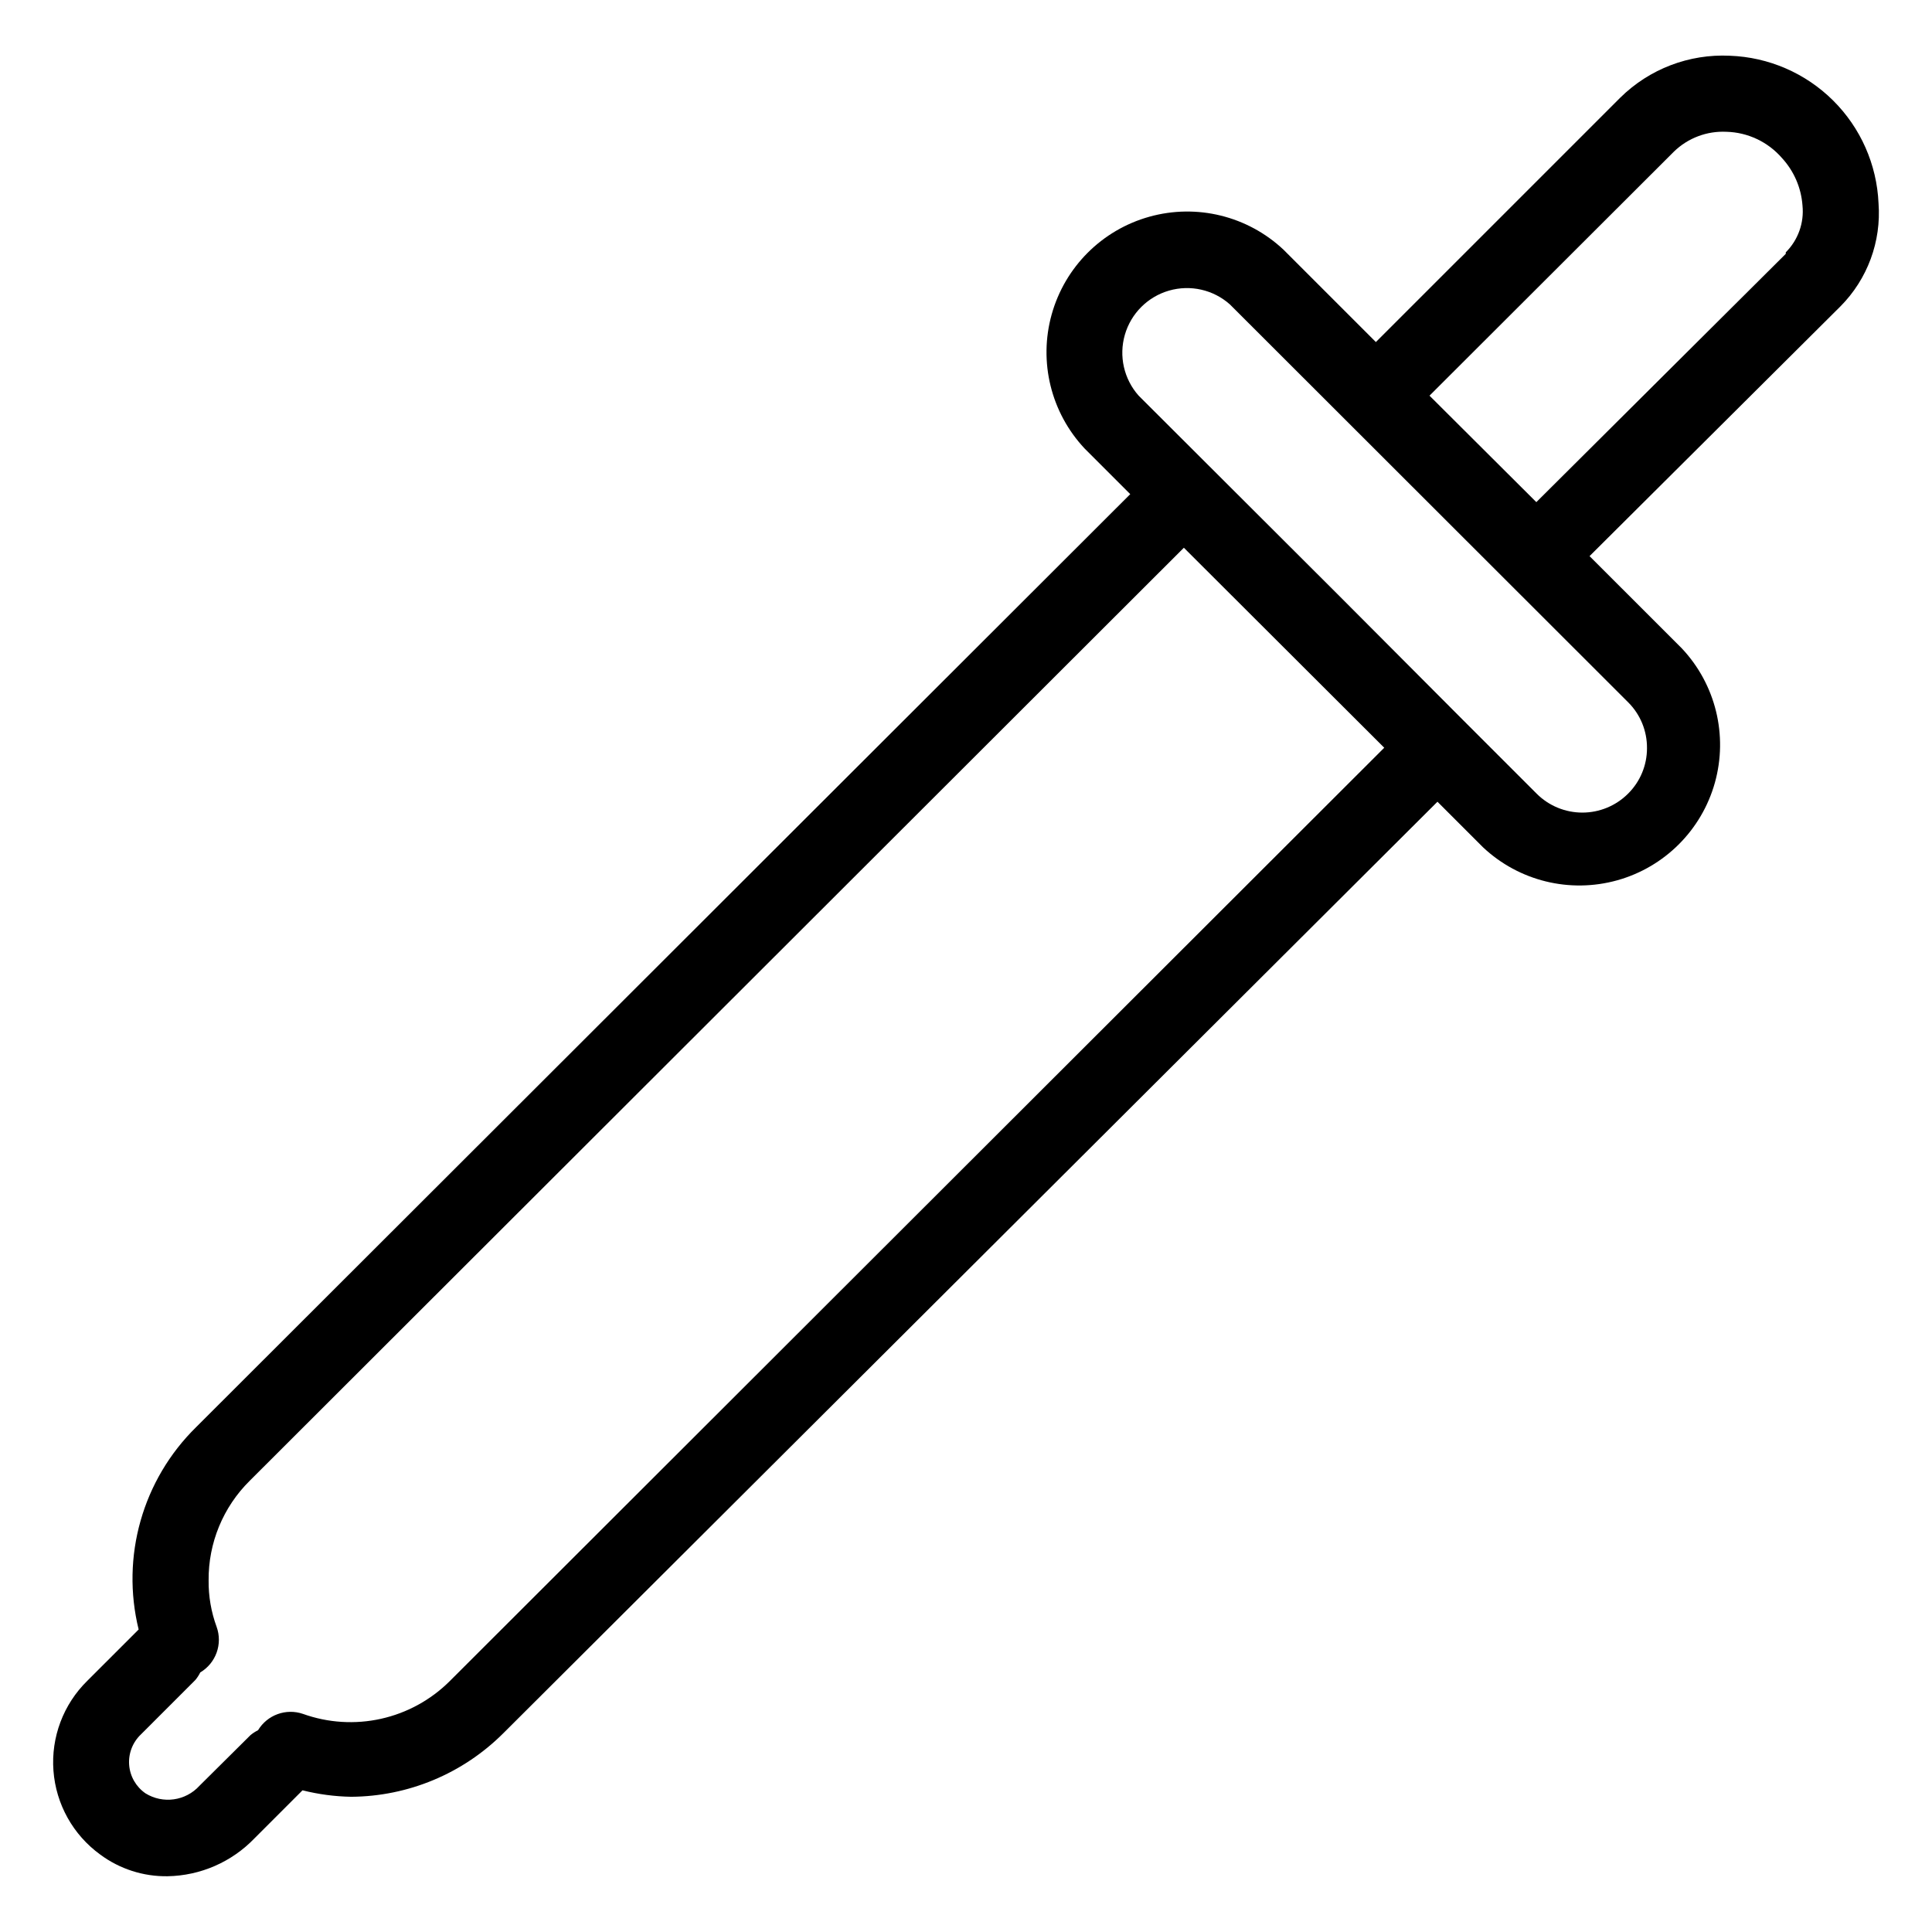 <?xml version="1.0" encoding="UTF-8"?>
<!-- Uploaded to: SVG Repo, www.svgrepo.com, Generator: SVG Repo Mixer Tools -->
<svg fill="#000000" width="800px" height="800px" version="1.1" viewBox="144 144 512 512" xmlns="http://www.w3.org/2000/svg">
 <path d="m641.83 197.87c-0.449-10.277-4.754-20.008-12.055-27.254-7.301-7.242-17.066-11.473-27.344-11.844-10.797-0.52-21.32 3.5-29.02 11.086l-64.789 64.789-24.488-24.484c-9.504-8.926-22.984-12.238-35.543-8.73-12.562 3.508-22.375 13.32-25.883 25.883-3.508 12.559-0.195 26.039 8.73 35.547l12.09 12.09-247.57 247.27c-14.176 13.934-19.957 34.305-15.215 53.605l-13.605 13.602c-6.352 6.234-9.633 14.945-8.973 23.82 0.66 8.875 5.195 17.004 12.398 22.23 5.156 3.82 11.422 5.836 17.836 5.742 8.727-0.148 17.035-3.777 23.074-10.078l12.695-12.695c4.219 1.062 8.547 1.641 12.898 1.715 15.125-0.094 29.605-6.141 40.305-16.828l247.57-246.87 12.094 12.094c9.508 8.926 22.984 12.234 35.547 8.727 12.559-3.504 22.375-13.32 25.883-25.879 3.504-12.562 0.195-26.043-8.73-35.547l-24.488-24.484 66.504-66.203c7.156-7.211 10.832-17.172 10.078-27.305zm-378.66 391.66c-5 4.977-11.309 8.43-18.191 9.965-6.887 1.535-14.062 1.082-20.703-1.301-4.488-1.531-9.441 0.27-11.891 4.336-0.719 0.352-1.398 0.793-2.016 1.309l-13.5 13.402c-3.66 4.035-9.68 4.883-14.309 2.016-2.504-1.727-4.098-4.488-4.332-7.523-0.234-3.031 0.914-6.008 3.121-8.098l14.41-14.41v0.004c0.516-0.617 0.957-1.293 1.309-2.016 4.16-2.469 5.981-7.543 4.336-12.094-1.445-3.934-2.164-8.098-2.117-12.293-0.09-9.906 3.836-19.43 10.883-26.398l247.57-247.27 0.906 0.906 52.195 52.094zm317.3-247.27c0.008 4.543-1.805 8.902-5.039 12.09-3.211 3.203-7.559 4.996-12.094 4.996-4.531 0-8.879-1.793-12.09-4.996l-19.547-19.547-33.25-33.352-52.699-52.598c-3.906-4.394-5.285-10.488-3.652-16.137s6.047-10.066 11.699-11.699c5.648-1.633 11.738-0.254 16.133 3.652l105.6 105.5c3.195 3.207 4.973 7.562 4.938 12.09zm36.777-130.99-66.102 65.801-28.312-28.215 64.789-64.688c3.707-3.602 8.746-5.496 13.906-5.242 5.66 0.148 11 2.672 14.711 6.953 3.188 3.461 5.106 7.902 5.441 12.598 0.461 4.586-1.168 9.141-4.434 12.391z"/>
</svg>